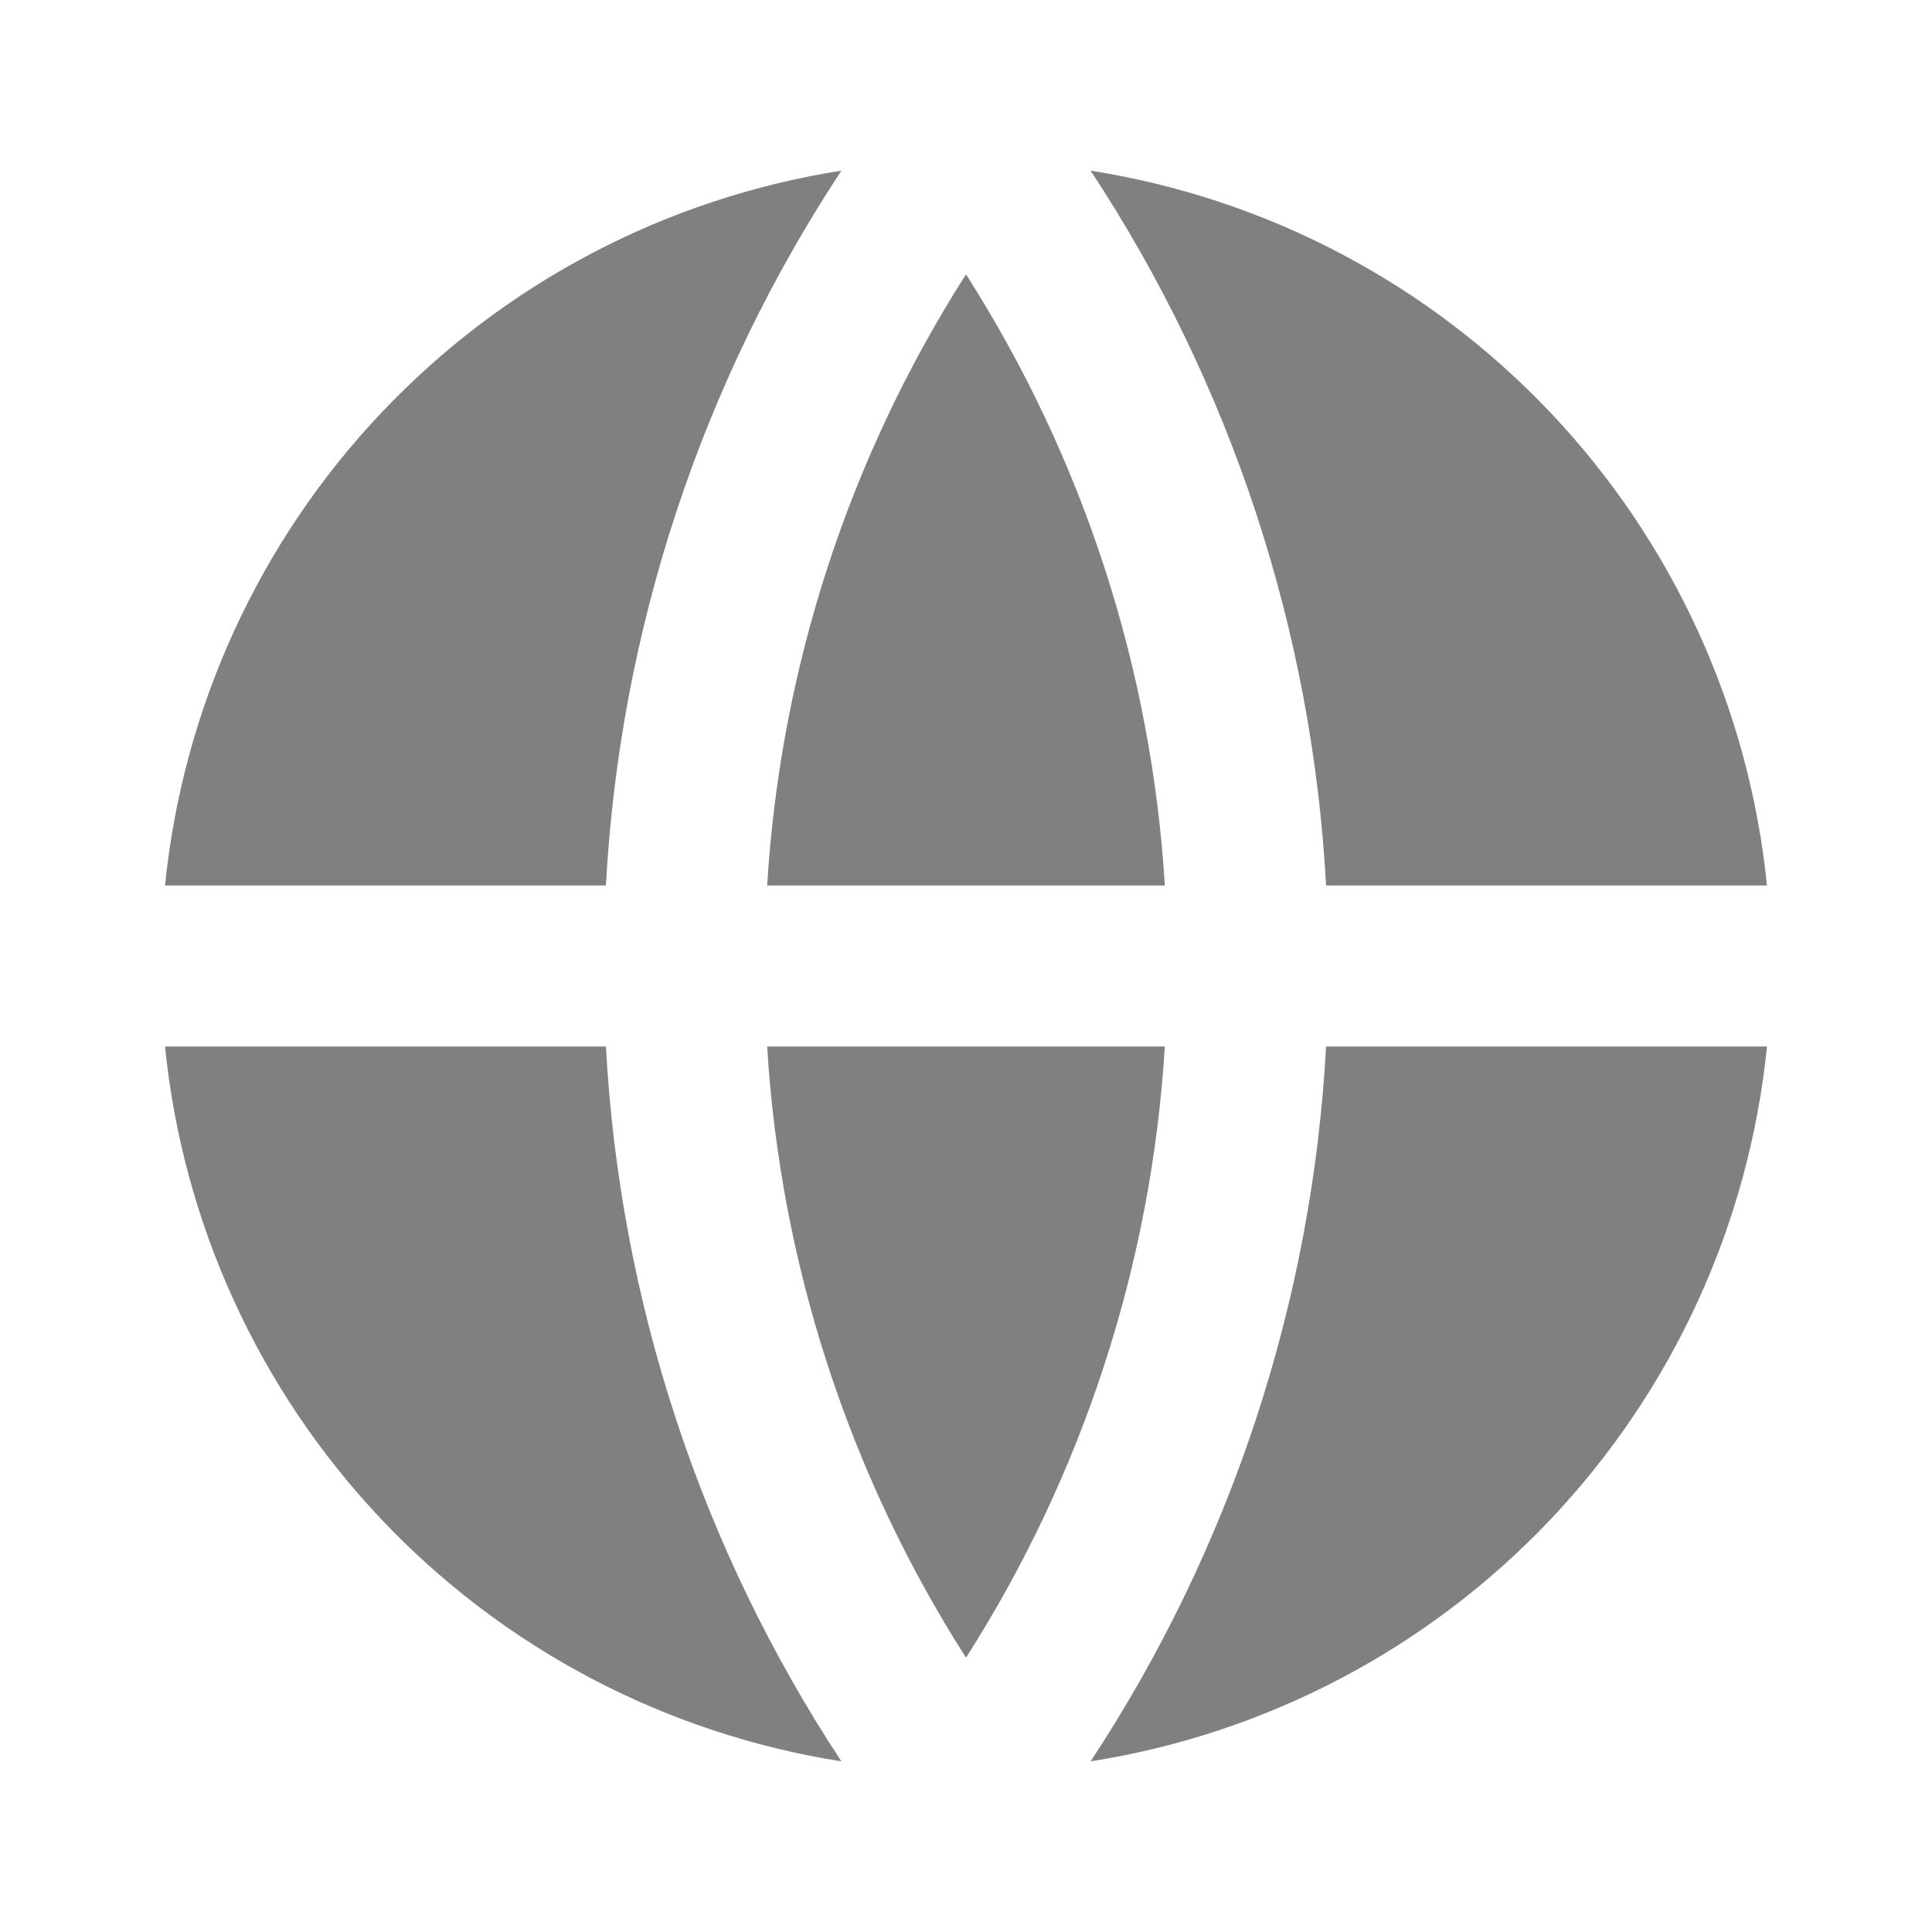 <?xml version="1.0" encoding="UTF-8"?> <svg xmlns="http://www.w3.org/2000/svg" width="24" height="24" viewBox="0 0 24 24" fill="none"> <path d="M2.05 13H7.527C7.698 16.167 8.707 19.232 10.452 21.88C8.267 21.537 6.257 20.479 4.737 18.873C3.217 17.266 2.272 15.201 2.05 13V13ZM2.05 11C2.272 8.799 3.217 6.734 4.737 5.128C6.257 3.521 8.267 2.463 10.452 2.12C8.707 4.769 7.698 7.833 7.527 11H2.05ZM21.95 11H16.473C16.302 7.833 15.292 4.769 13.548 2.12C15.733 2.463 17.743 3.521 19.263 5.128C20.783 6.734 21.728 8.799 21.95 11V11ZM21.95 13C21.728 15.201 20.783 17.266 19.263 18.873C17.743 20.479 15.733 21.537 13.548 21.88C15.292 19.232 16.302 16.167 16.473 13H21.951H21.95ZM9.53 13H14.47C14.305 15.7 13.455 18.313 12 20.592C10.544 18.313 9.694 15.7 9.53 13V13ZM9.53 11C9.694 8.301 10.544 5.688 12 3.408C13.455 5.688 14.305 8.301 14.47 11H9.53Z" fill="#808080"></path> </svg> 